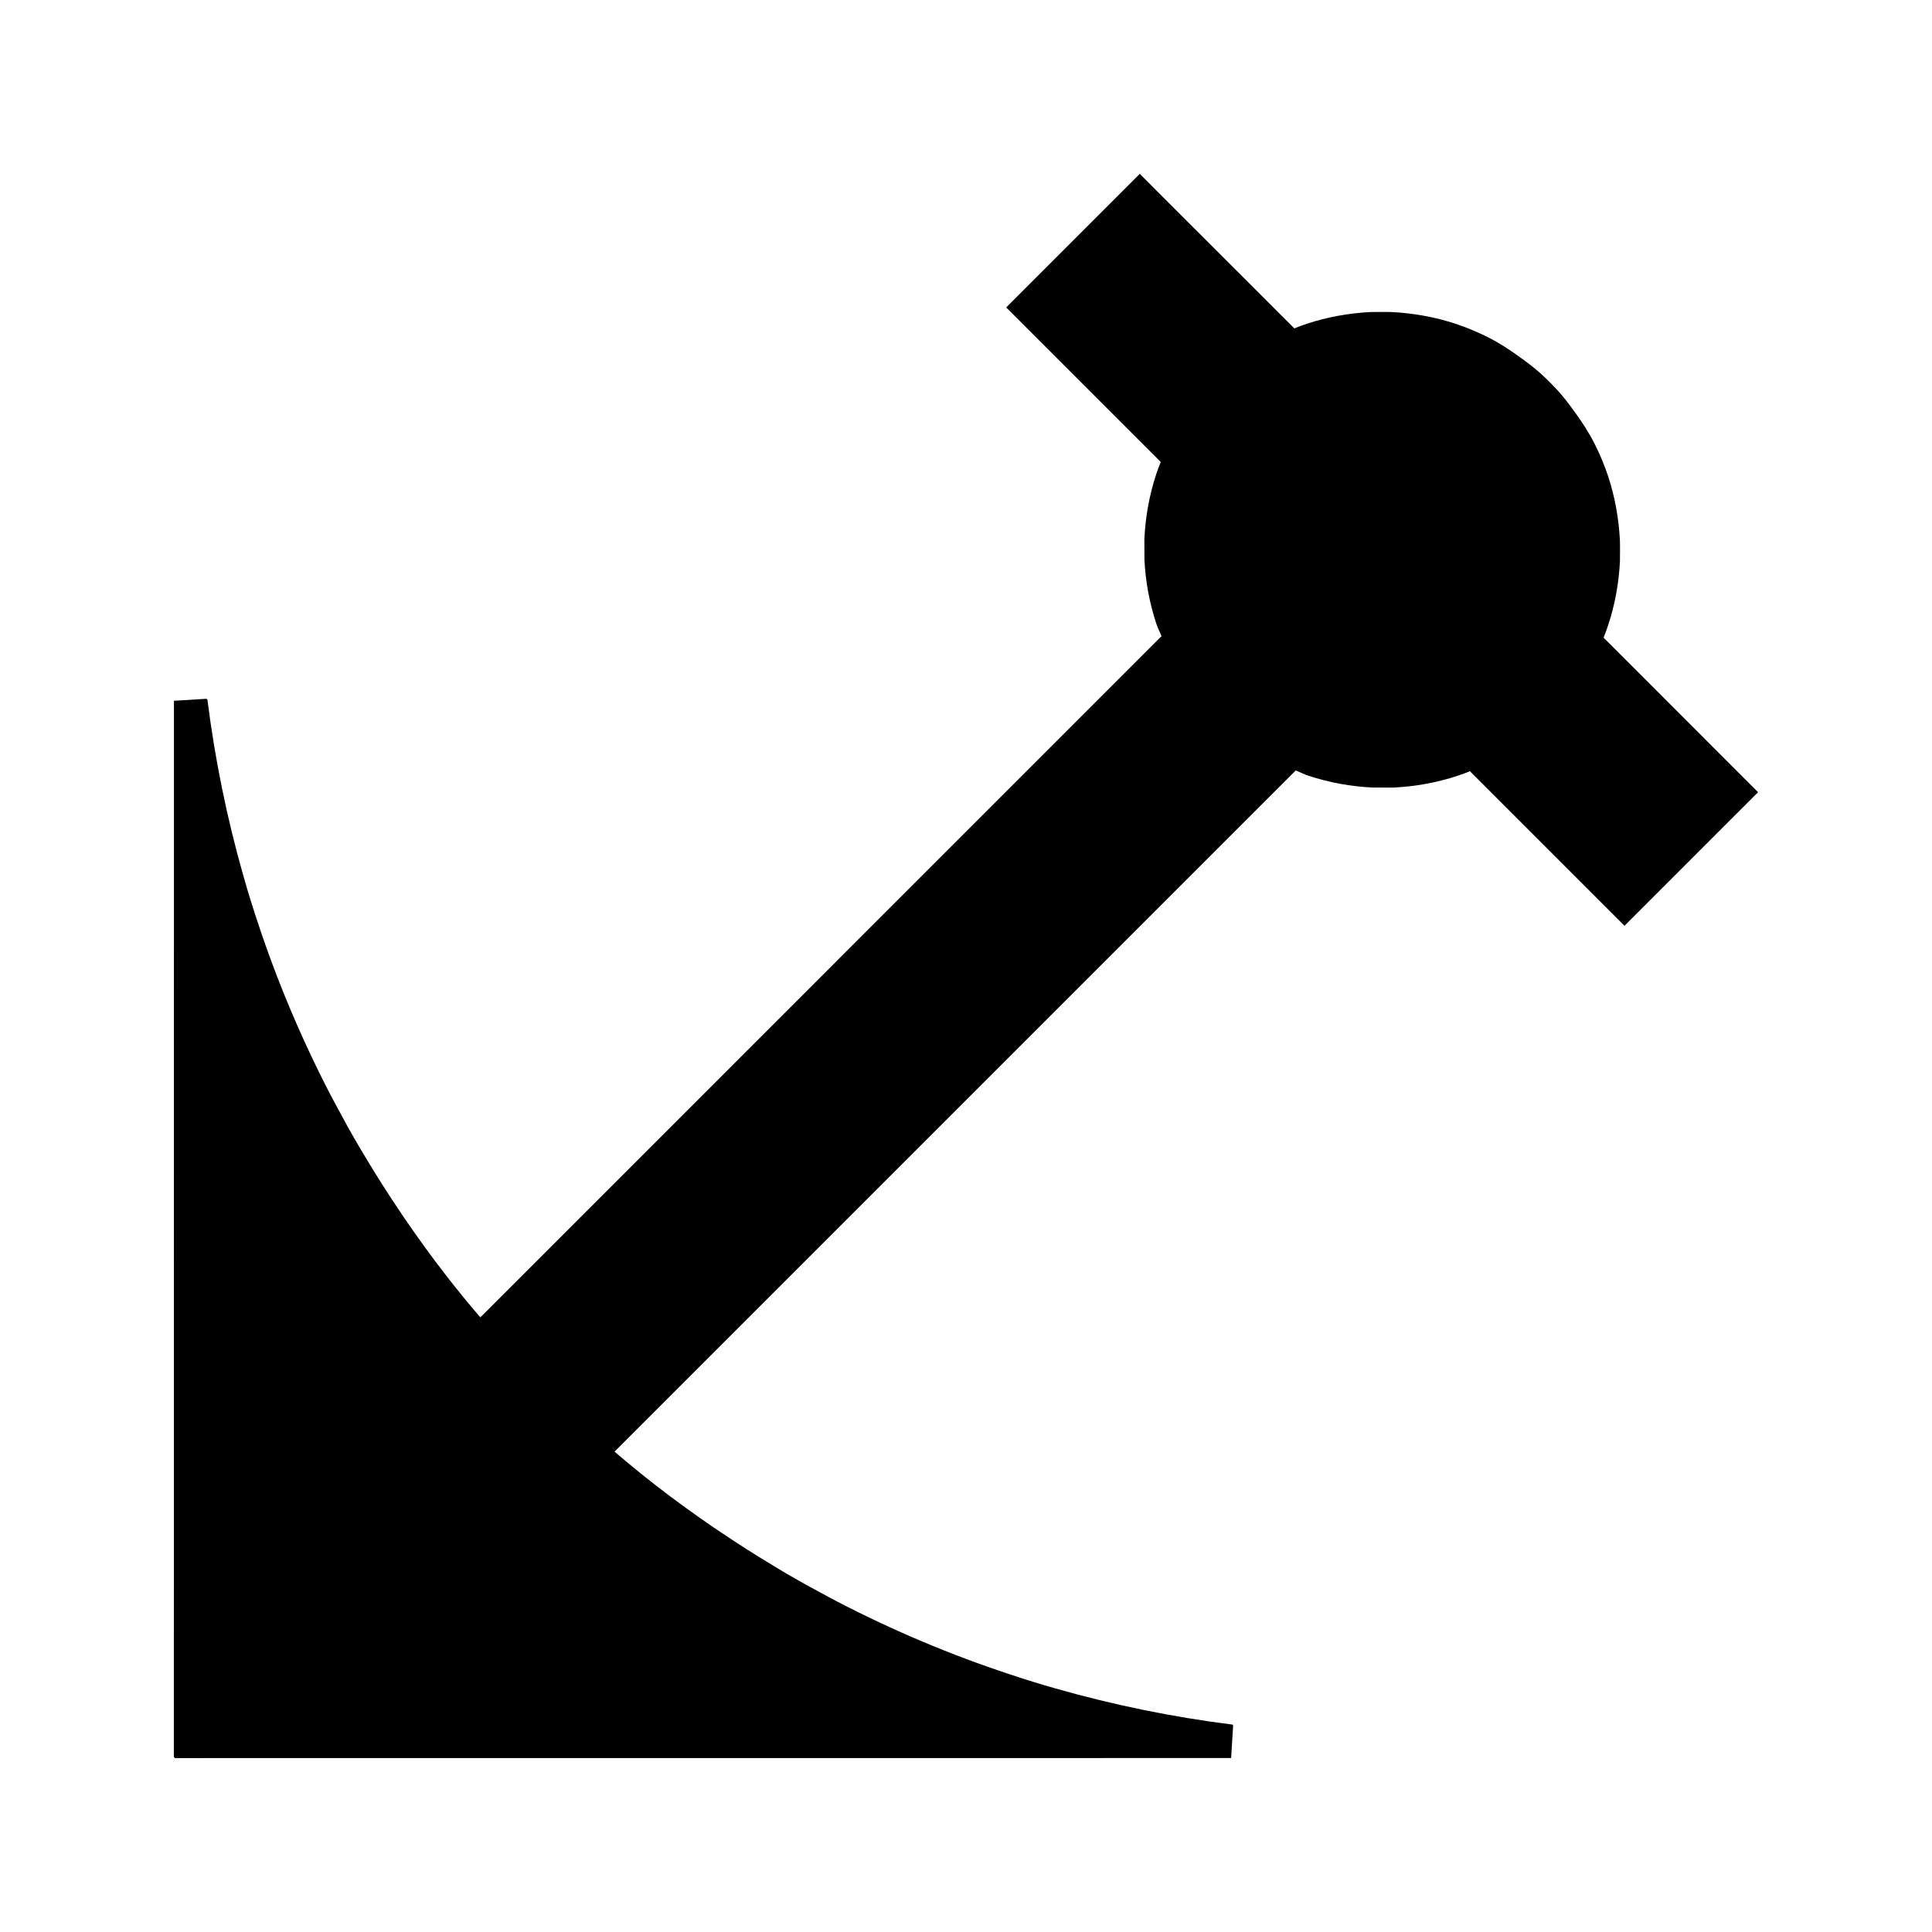 <?xml version="1.0" encoding="UTF-8"?>
<!-- The Best Svg Icon site in the world: iconSvg.co, Visit us! https://iconsvg.co -->
<svg fill="#000000" width="800px" height="800px" version="1.1" viewBox="144 144 512 512" xmlns="http://www.w3.org/2000/svg">
 <path d="m609.91 353.94-6.156-6.156-34.793-34.801c0.477-1.16 0.867-2.242 1.219-3.316 1.773-5.328 2.824-11.027 3.121-16.926l0.02-2.754c0-0.914 0.004-1.805-0.027-2.715-0.293-5.945-1.344-11.629-3.102-17.004-0.949-2.844-2.125-5.699-3.527-8.508-1.539-3.059-3.402-5.93-5.414-8.68-1.422-1.977-2.902-3.914-4.551-5.731-0.586-0.637-1.188-1.254-1.805-1.875-0.066-0.062-0.133-0.121-0.203-0.184-0.059-0.066-0.117-0.133-0.18-0.199-0.625-0.621-1.242-1.211-1.875-1.805-1.816-1.652-3.758-3.133-5.719-4.539-2.762-2.031-5.633-3.891-8.691-5.426-2.809-1.402-5.664-2.578-8.508-3.527-5.375-1.758-11.059-2.809-17.008-3.106-0.902-0.027-1.793-0.02-2.707-0.02l-2.754 0.02c-5.902 0.301-11.598 1.348-16.93 3.117-1.07 0.355-2.152 0.75-3.312 1.223l-34.801-34.793-6.156-6.16-35.398 35.398 40.957 40.957c-0.473 1.172-0.875 2.246-1.223 3.312-1.789 5.438-2.828 11.121-3.113 17.086l0.016 5.394c0.258 5.773 1.312 11.461 3.106 16.945 0.363 1.09 0.875 2.152 1.344 3.227 0.027 0.066 0.043 0.117 0.074 0.195l-180.52 180.53c-3.266-3.816-6.231-7.441-8.988-11-3.879-4.992-7.606-10.148-11.199-15.398-0.387-0.57-0.77-1.156-1.16-1.73-3.168-4.695-6.207-9.473-9.094-14.312-0.5-0.836-1.02-1.66-1.512-2.516-1.148-1.945-2.258-3.883-3.305-5.773-0.688-1.227-1.34-2.473-2.004-3.699-0.84-1.547-1.699-3.113-2.504-4.664-7.594-14.625-14.082-29.992-19.238-45.641-1.426-4.293-2.656-8.266-3.758-12.172-4.371-15.289-7.582-31.066-9.574-46.895l-0.156 0.016c-0.004-0.051-0.02-0.109-0.02-0.156l-8.68 0.531-0.027 280 0.211-0.004v0.207l279.98-0.016 0.535-8.68c-0.059-0.004-0.109-0.016-0.156-0.02l0.016-0.156c-15.84-1.988-31.605-5.207-46.895-9.574-3.906-1.102-7.879-2.324-12.172-3.758-15.648-5.16-31.012-11.641-45.641-19.238-1.547-0.797-3.106-1.66-4.664-2.504-1.238-0.668-2.473-1.328-3.699-2.004-1.883-1.055-3.82-2.156-5.777-3.301-0.84-0.492-1.664-1.02-2.516-1.523-4.832-2.891-9.609-5.926-14.305-9.094-0.578-0.383-1.16-0.766-1.738-1.16-5.242-3.59-10.391-7.316-15.391-11.195-3.555-2.754-7.184-5.727-10.996-8.988l180.52-180.52c0.078 0.02 0.125 0.043 0.199 0.074 1.07 0.457 2.129 0.98 3.227 1.344 5.488 1.793 11.18 2.844 16.945 3.106l5.391 0.016c5.969-0.285 11.656-1.328 17.094-3.117 1.066-0.34 2.141-0.75 3.305-1.223l40.961 40.961 6.156-6.156 23.086-23.09h0.004z"/>
</svg>